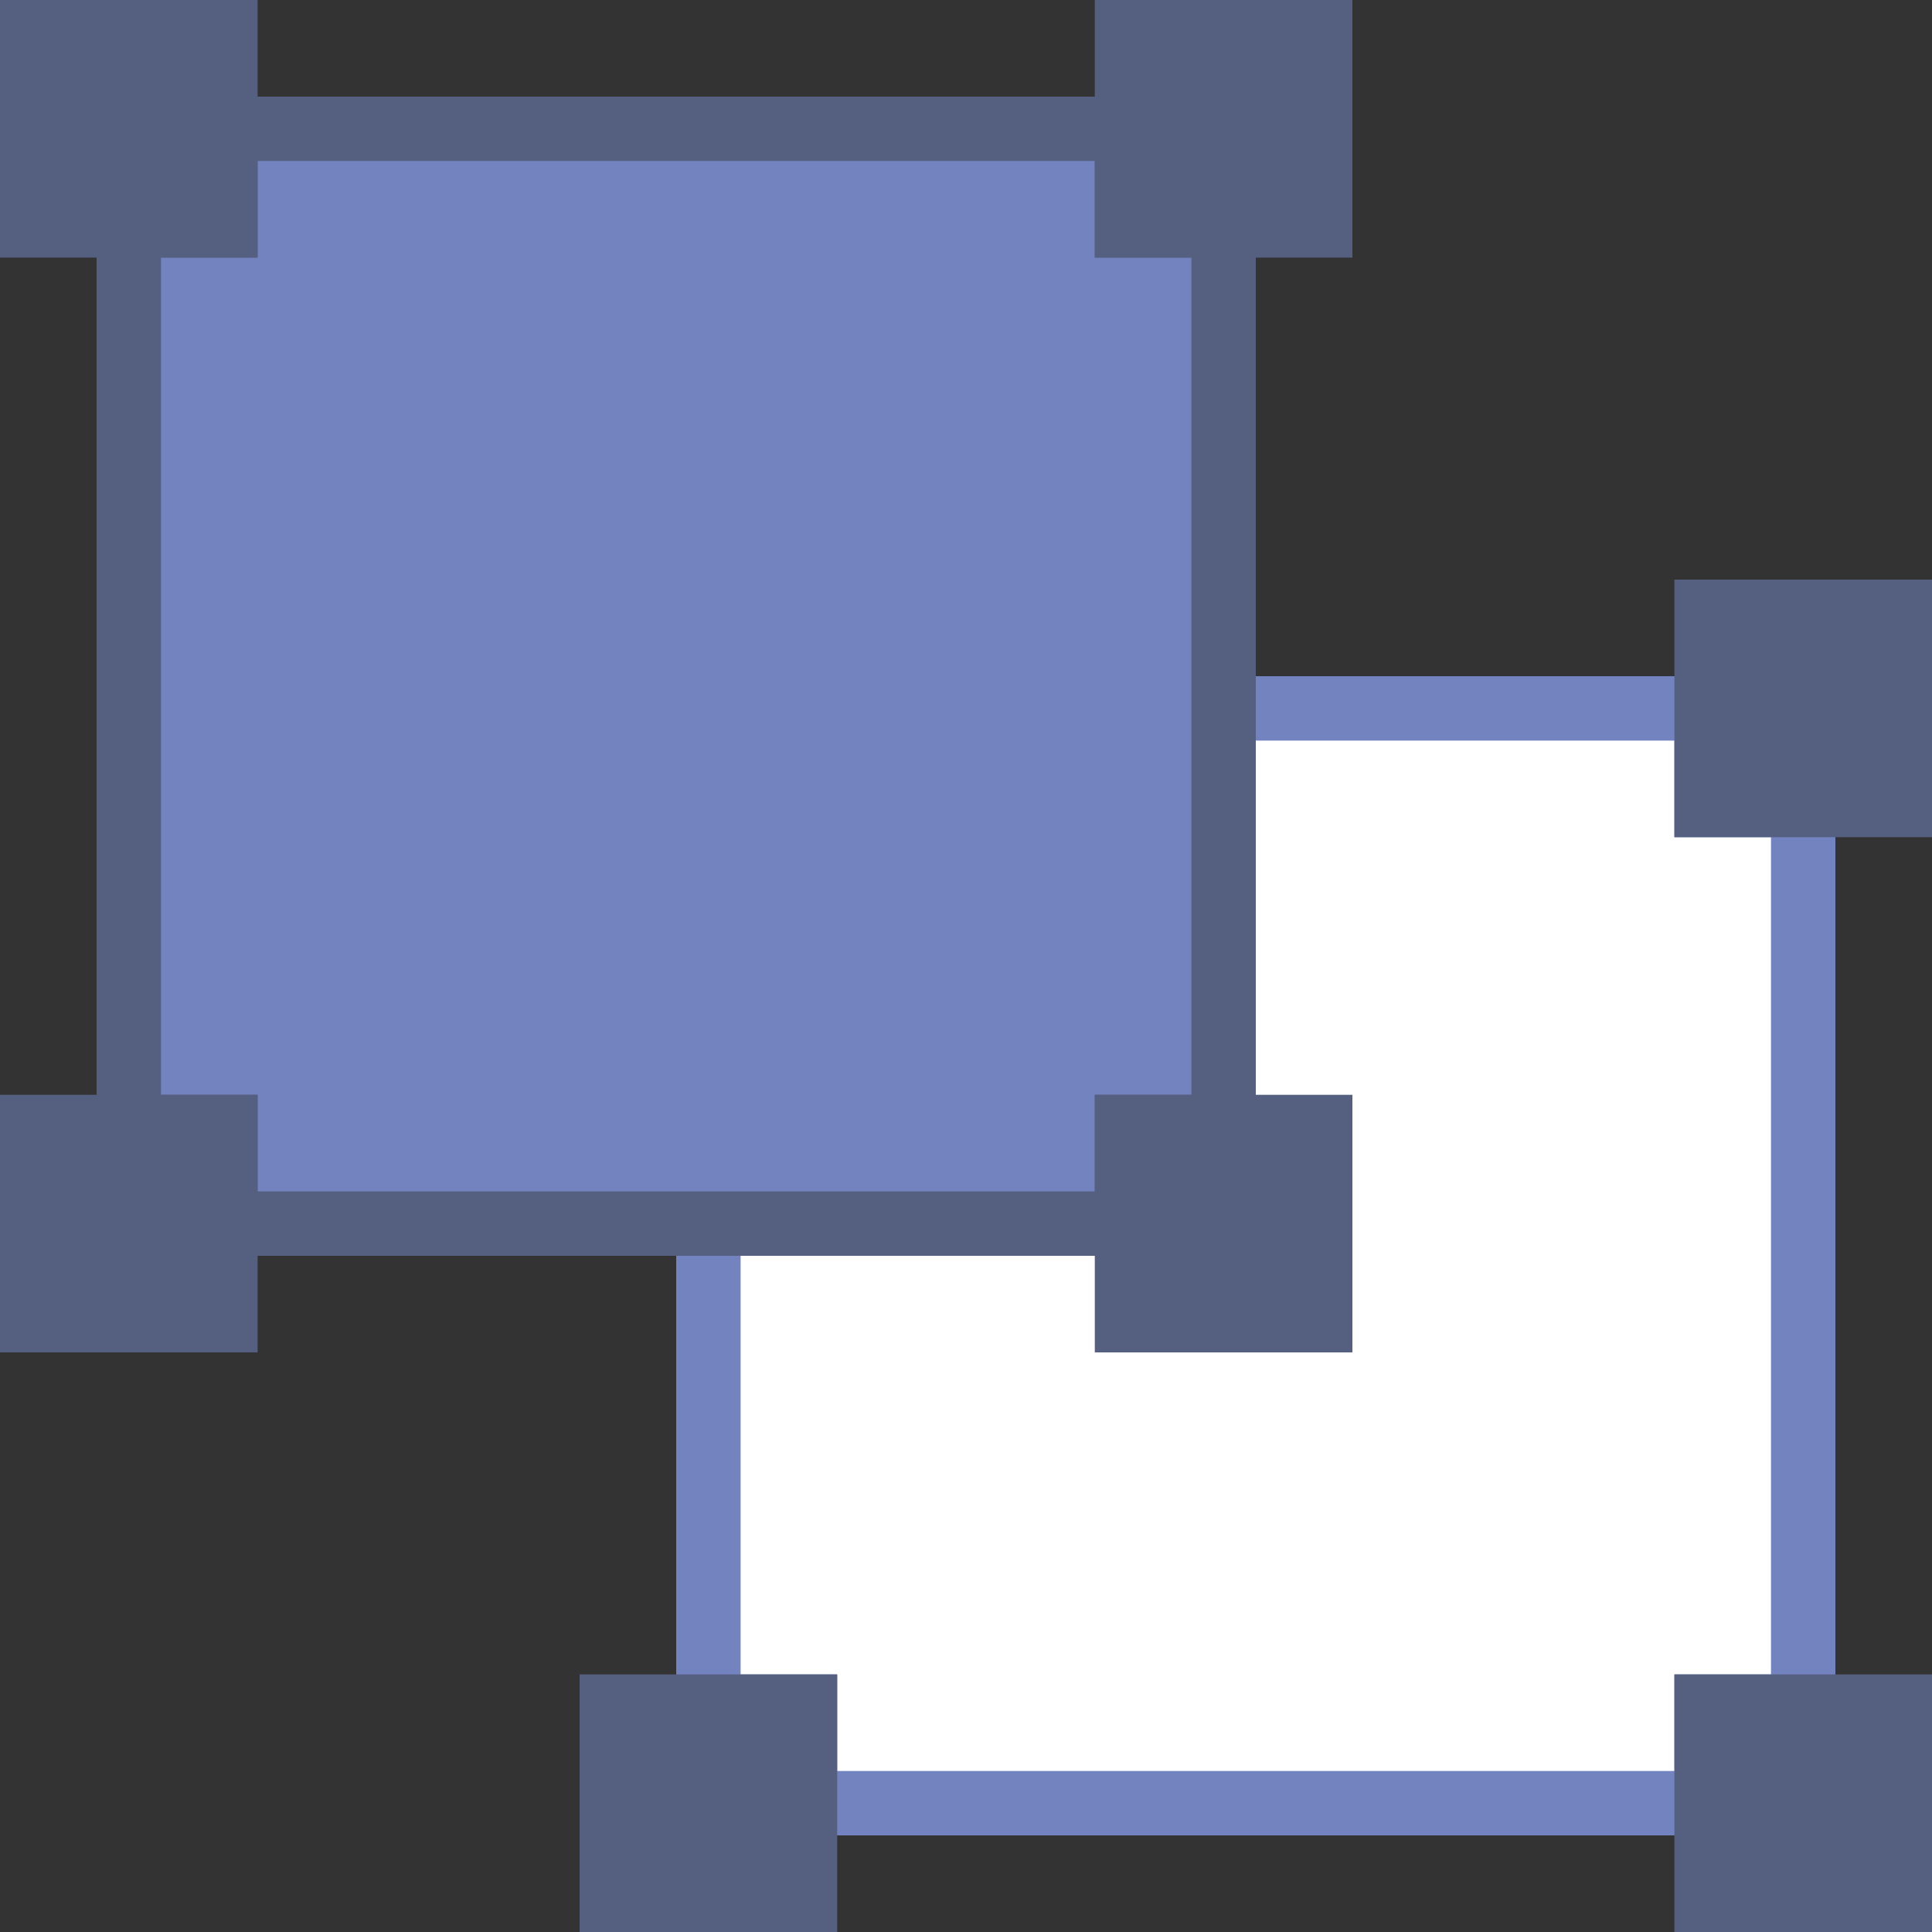 <?xml version="1.0" encoding="iso-8859-1"?>
<!-- Generator: Adobe Illustrator 18.0.0, SVG Export Plug-In . SVG Version: 6.00 Build 0)  -->
<!DOCTYPE svg PUBLIC "-//W3C//DTD SVG 1.1//EN" "http://www.w3.org/Graphics/SVG/1.1/DTD/svg11.dtd">
<svg version="1.1" id="Capa_1" xmlns="http://www.w3.org/2000/svg" xmlns:xlink="http://www.w3.org/1999/xlink" x="0px" y="0px"
	 viewBox="0 0 60 60" style="enable-background:new 0 0 60 60;" xml:space="preserve">
<rect x="0" y="0" width="60" height="60" fill="#333333" stroke="none"/>
<g>
	<g>
		<polygon style="fill:#FFFFFF;" points="53,25 53,22 38,22 38,35 35,35 35,38 22,38 22,53 25,53 25,56 53,56 53,53 56,53 56,25 		
			"/>
		<path style="fill:#7383BF;" d="M54,57H24v-3h-3V37h13v-3h3V21h17v3h3v30h-3V57z M26,55h26v-3h3V26h-3v-3H39v13h-3v3H23v13h3V55z"
			/>
	</g>
	<g>
		<polygon style="fill:#7383BF;" points="35,7 35,4 7,4 7,7 4,7 4,35 7,35 7,38 35,38 35,35 38,35 38,7 		"/>
		<path style="fill:#556080;" d="M36,39H6v-3H3V6h3V3h30v3h3v30h-3V39z M8,37h26v-3h3V8h-3V5H8v3H5v26h3V37z"/>
	</g>
	<g>
		<rect x="1" y="1" style="fill:#556080;" width="6" height="6"/>
		<path style="fill:#556080;" d="M8,8H0V0h8V8z M2,6h4V2H2V6z"/>
	</g>
	<g>
		<rect x="35" y="35" style="fill:#556080;" width="6" height="6"/>
		<path style="fill:#556080;" d="M42,42h-8v-8h8V42z M36,40h4v-4h-4V40z"/>
	</g>
	<g>
		<rect x="35" y="1" style="fill:#556080;" width="6" height="6"/>
		<path style="fill:#556080;" d="M42,8h-8V0h8V8z M36,6h4V2h-4V6z"/>
	</g>
	<g>
		<rect x="1" y="35" style="fill:#556080;" width="6" height="6"/>
		<path style="fill:#556080;" d="M8,42H0v-8h8V42z M2,40h4v-4H2V40z"/>
	</g>
	<g>
		<rect x="53" y="19" style="fill:#556080;" width="6" height="6"/>
		<path style="fill:#556080;" d="M60,26h-8v-8h8V26z M54,24h4v-4h-4V24z"/>
	</g>
	<g>
		<rect x="19" y="53" style="fill:#556080;" width="6" height="6"/>
		<path style="fill:#556080;" d="M26,60h-8v-8h8V60z M20,58h4v-4h-4V58z"/>
	</g>
	<g>
		<rect x="53" y="53" style="fill:#556080;" width="6" height="6"/>
		<path style="fill:#556080;" d="M60,60h-8v-8h8V60z M54,58h4v-4h-4V58z"/>
	</g>
</g>
<g>
</g>
<g>
</g>
<g>
</g>
<g>
</g>
<g>
</g>
<g>
</g>
<g>
</g>
<g>
</g>
<g>
</g>
<g>
</g>
<g>
</g>
<g>
</g>
<g>
</g>
<g>
</g>
<g>
</g>
</svg>
